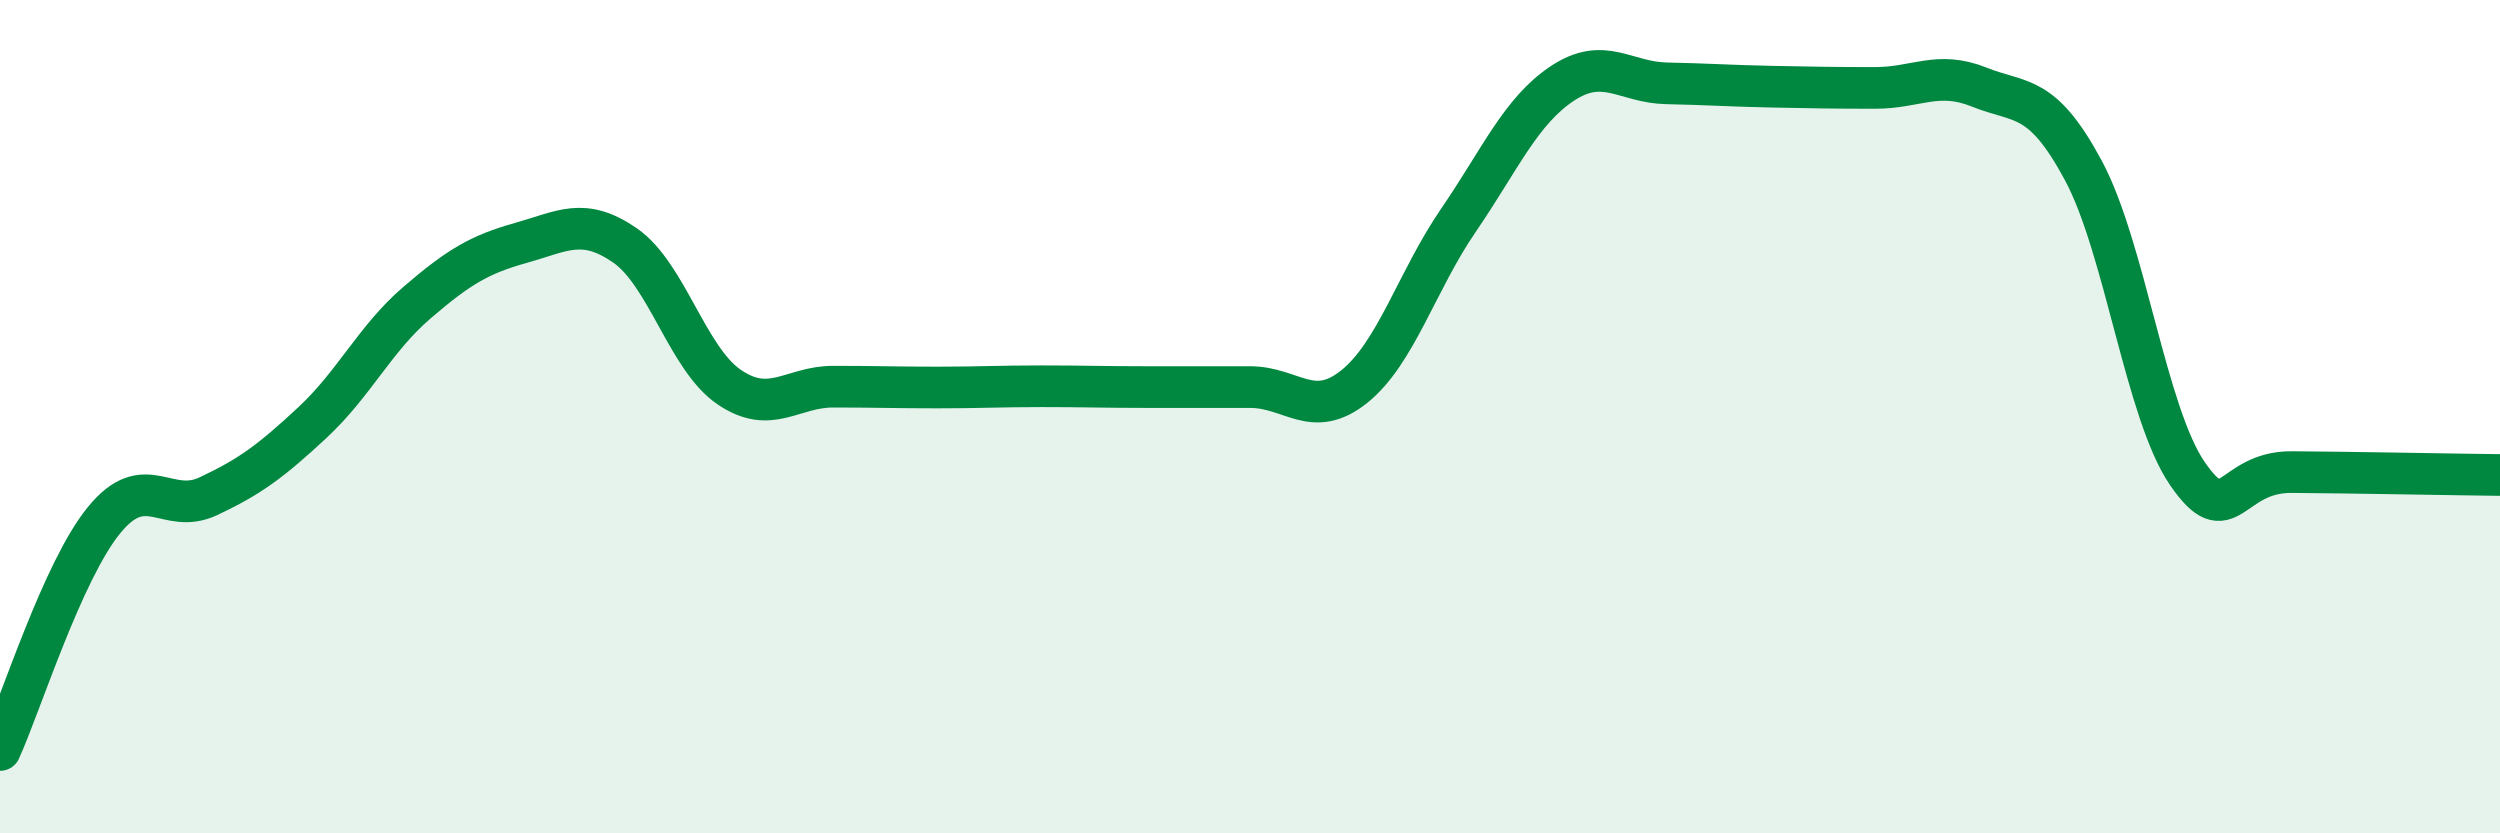 
    <svg width="60" height="20" viewBox="0 0 60 20" xmlns="http://www.w3.org/2000/svg">
      <path
        d="M 0,18 C 0.5,16.9 1.5,13.7 2.5,12.48 C 3.5,11.26 4,12.38 5,11.91 C 6,11.44 6.5,11.07 7.5,10.14 C 8.5,9.21 9,8.13 10,7.27 C 11,6.41 11.5,6.11 12.5,5.83 C 13.5,5.55 14,5.2 15,5.89 C 16,6.58 16.5,8.61 17.5,9.29 C 18.5,9.97 19,9.28 20,9.28 C 21,9.28 21.5,9.3 22.5,9.3 C 23.5,9.3 24,9.27 25,9.27 C 26,9.27 26.5,9.29 27.5,9.29 C 28.5,9.29 29,9.29 30,9.29 C 31,9.29 31.5,10.08 32.5,9.28 C 33.5,8.48 34,6.75 35,5.29 C 36,3.83 36.5,2.66 37.5,2 C 38.5,1.34 39,1.98 40,2 C 41,2.02 41.5,2.06 42.5,2.08 C 43.5,2.1 44,2.11 45,2.11 C 46,2.11 46.5,1.69 47.5,2.09 C 48.5,2.49 49,2.23 50,4.09 C 51,5.95 51.5,9.92 52.5,11.37 C 53.5,12.82 53.5,11.32 55,11.33 C 56.5,11.34 59,11.39 60,11.4L60 20L0 20Z"
        fill="#008740"
        opacity="0.1"
        stroke-linecap="round"
        stroke-linejoin="round"
      />
      <path
        d="M 0,18 C 0.5,16.9 1.5,13.7 2.5,12.48 C 3.5,11.26 4,12.38 5,11.91 C 6,11.44 6.5,11.07 7.5,10.14 C 8.5,9.21 9,8.13 10,7.27 C 11,6.41 11.5,6.11 12.5,5.83 C 13.5,5.55 14,5.2 15,5.89 C 16,6.58 16.5,8.61 17.5,9.29 C 18.5,9.97 19,9.28 20,9.28 C 21,9.28 21.5,9.3 22.5,9.3 C 23.5,9.3 24,9.27 25,9.27 C 26,9.27 26.5,9.29 27.5,9.29 C 28.5,9.29 29,9.29 30,9.29 C 31,9.29 31.5,10.08 32.5,9.28 C 33.5,8.48 34,6.75 35,5.29 C 36,3.83 36.5,2.66 37.5,2 C 38.5,1.34 39,1.98 40,2 C 41,2.02 41.5,2.06 42.5,2.08 C 43.5,2.1 44,2.11 45,2.11 C 46,2.11 46.5,1.69 47.5,2.09 C 48.5,2.49 49,2.23 50,4.09 C 51,5.95 51.5,9.92 52.5,11.37 C 53.5,12.82 53.5,11.32 55,11.33 C 56.5,11.34 59,11.39 60,11.4"
        stroke="#008740"
        stroke-width="1"
        fill="none"
        stroke-linecap="round"
        stroke-linejoin="round"
      />
    </svg>
  